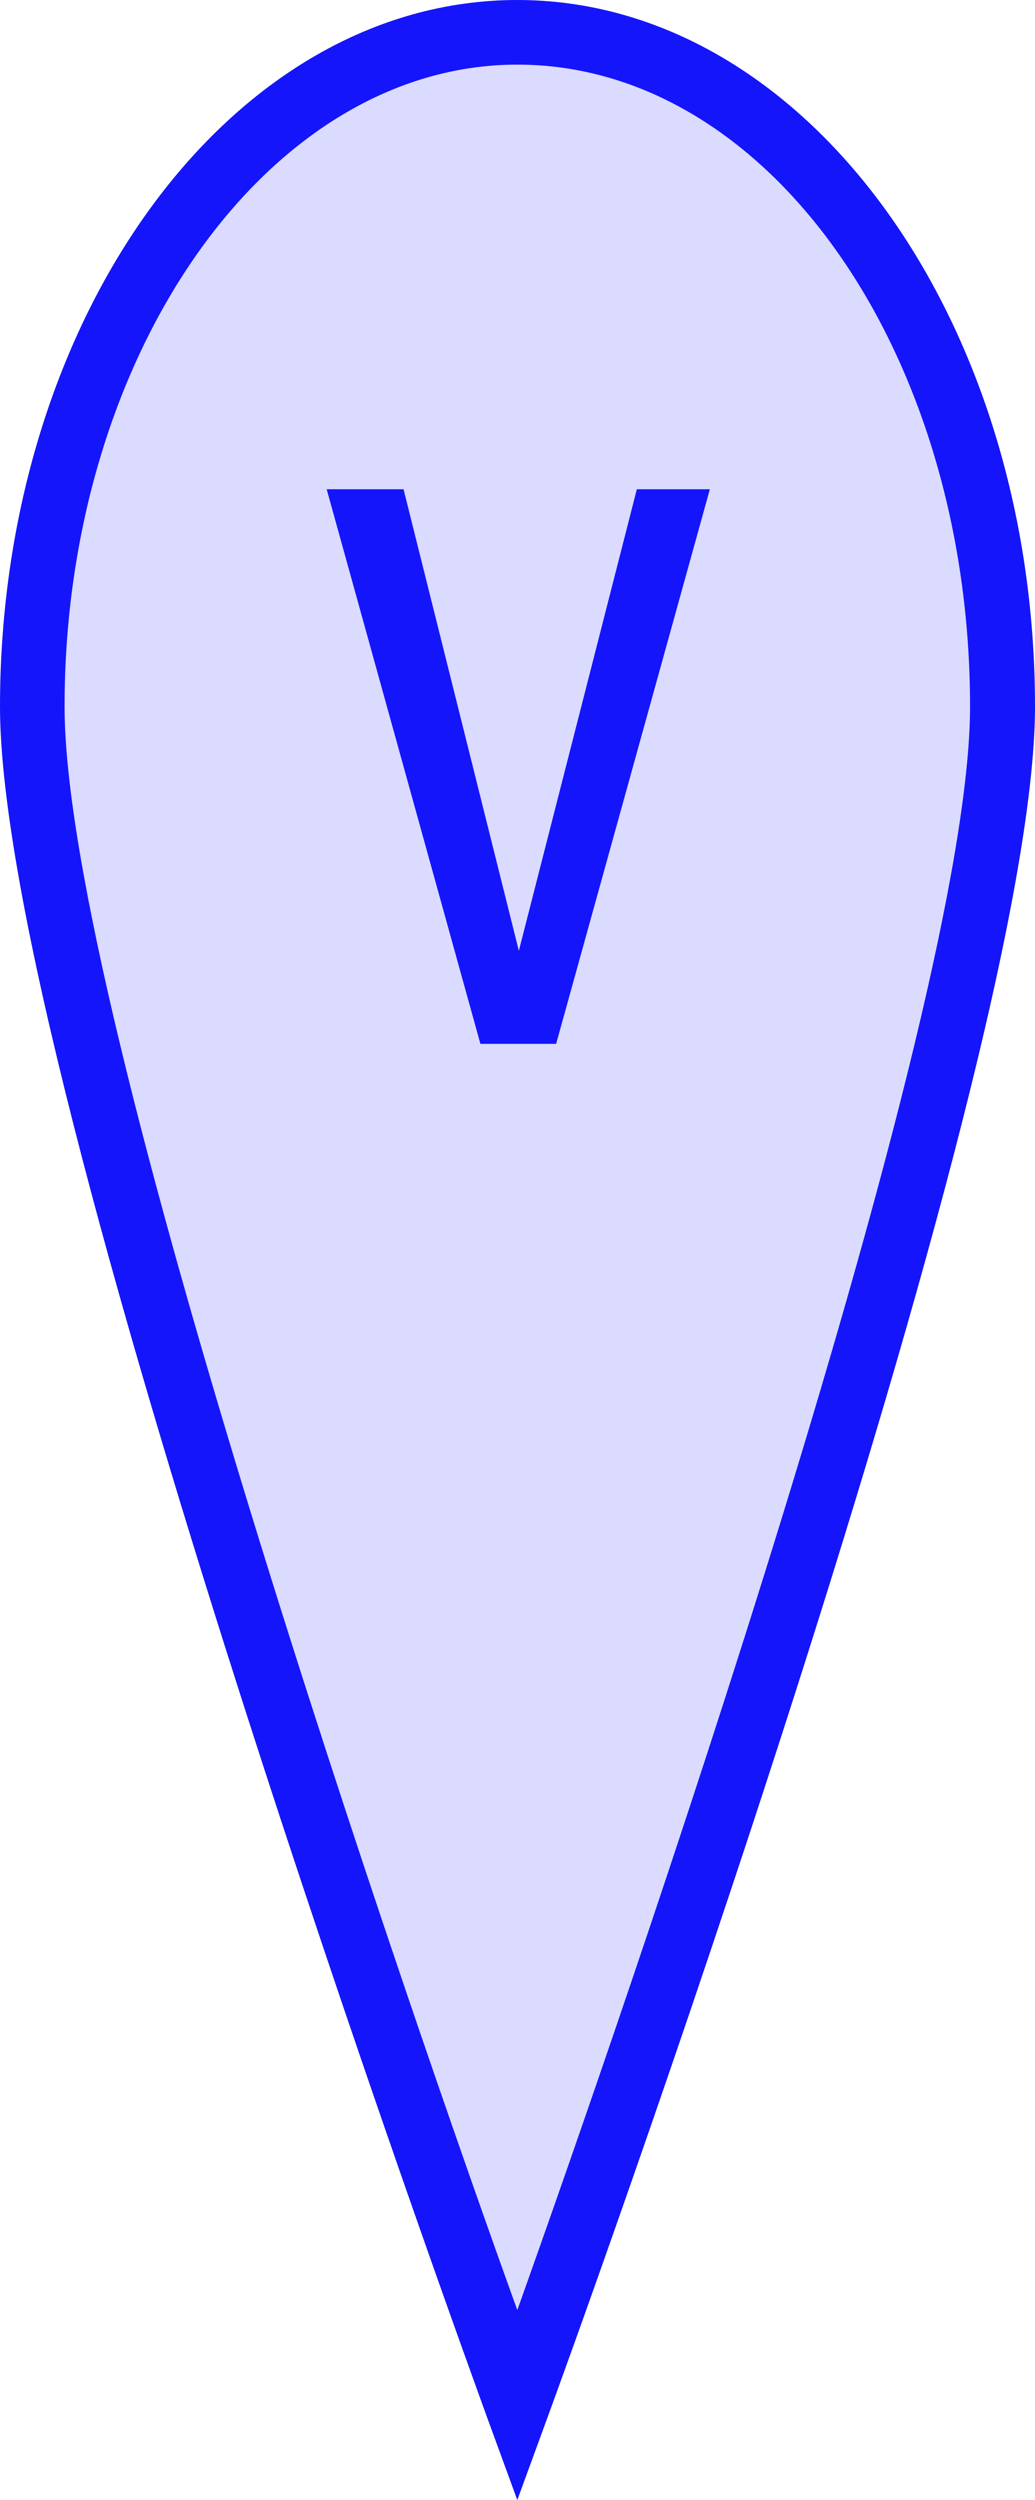 <svg xmlns="http://www.w3.org/2000/svg" viewBox="0 0 26.93 65"><defs><style>.a{fill:#dadbfe;}.b{fill:#1515fc;}</style></defs><path class="a" d="M26.09,18.37c0,9.68-12.63,44.18-12.63,44.18S.84,28.05.84,18.37,6.49.84,13.46.84,26.09,8.69,26.09,18.37Z"/><path class="b" d="M12.5,27.14l-4-14.42h2l3,12,3.07-12h1.9l-4,14.42Z"/><path class="b" d="M13.46,65l-.79-2.16C12.16,61.43,0,28.09,0,18.37,0,8.24,6,0,13.46,0S26.93,8.24,26.93,18.37c0,9.72-12.16,43.06-12.68,44.47Zm0-63.32C7,1.68,1.68,9.17,1.68,18.37c0,8,9,34,11.78,41.69,2.76-7.73,11.78-33.66,11.78-41.69C25.24,9.17,20,1.68,13.46,1.68Z"/></svg>